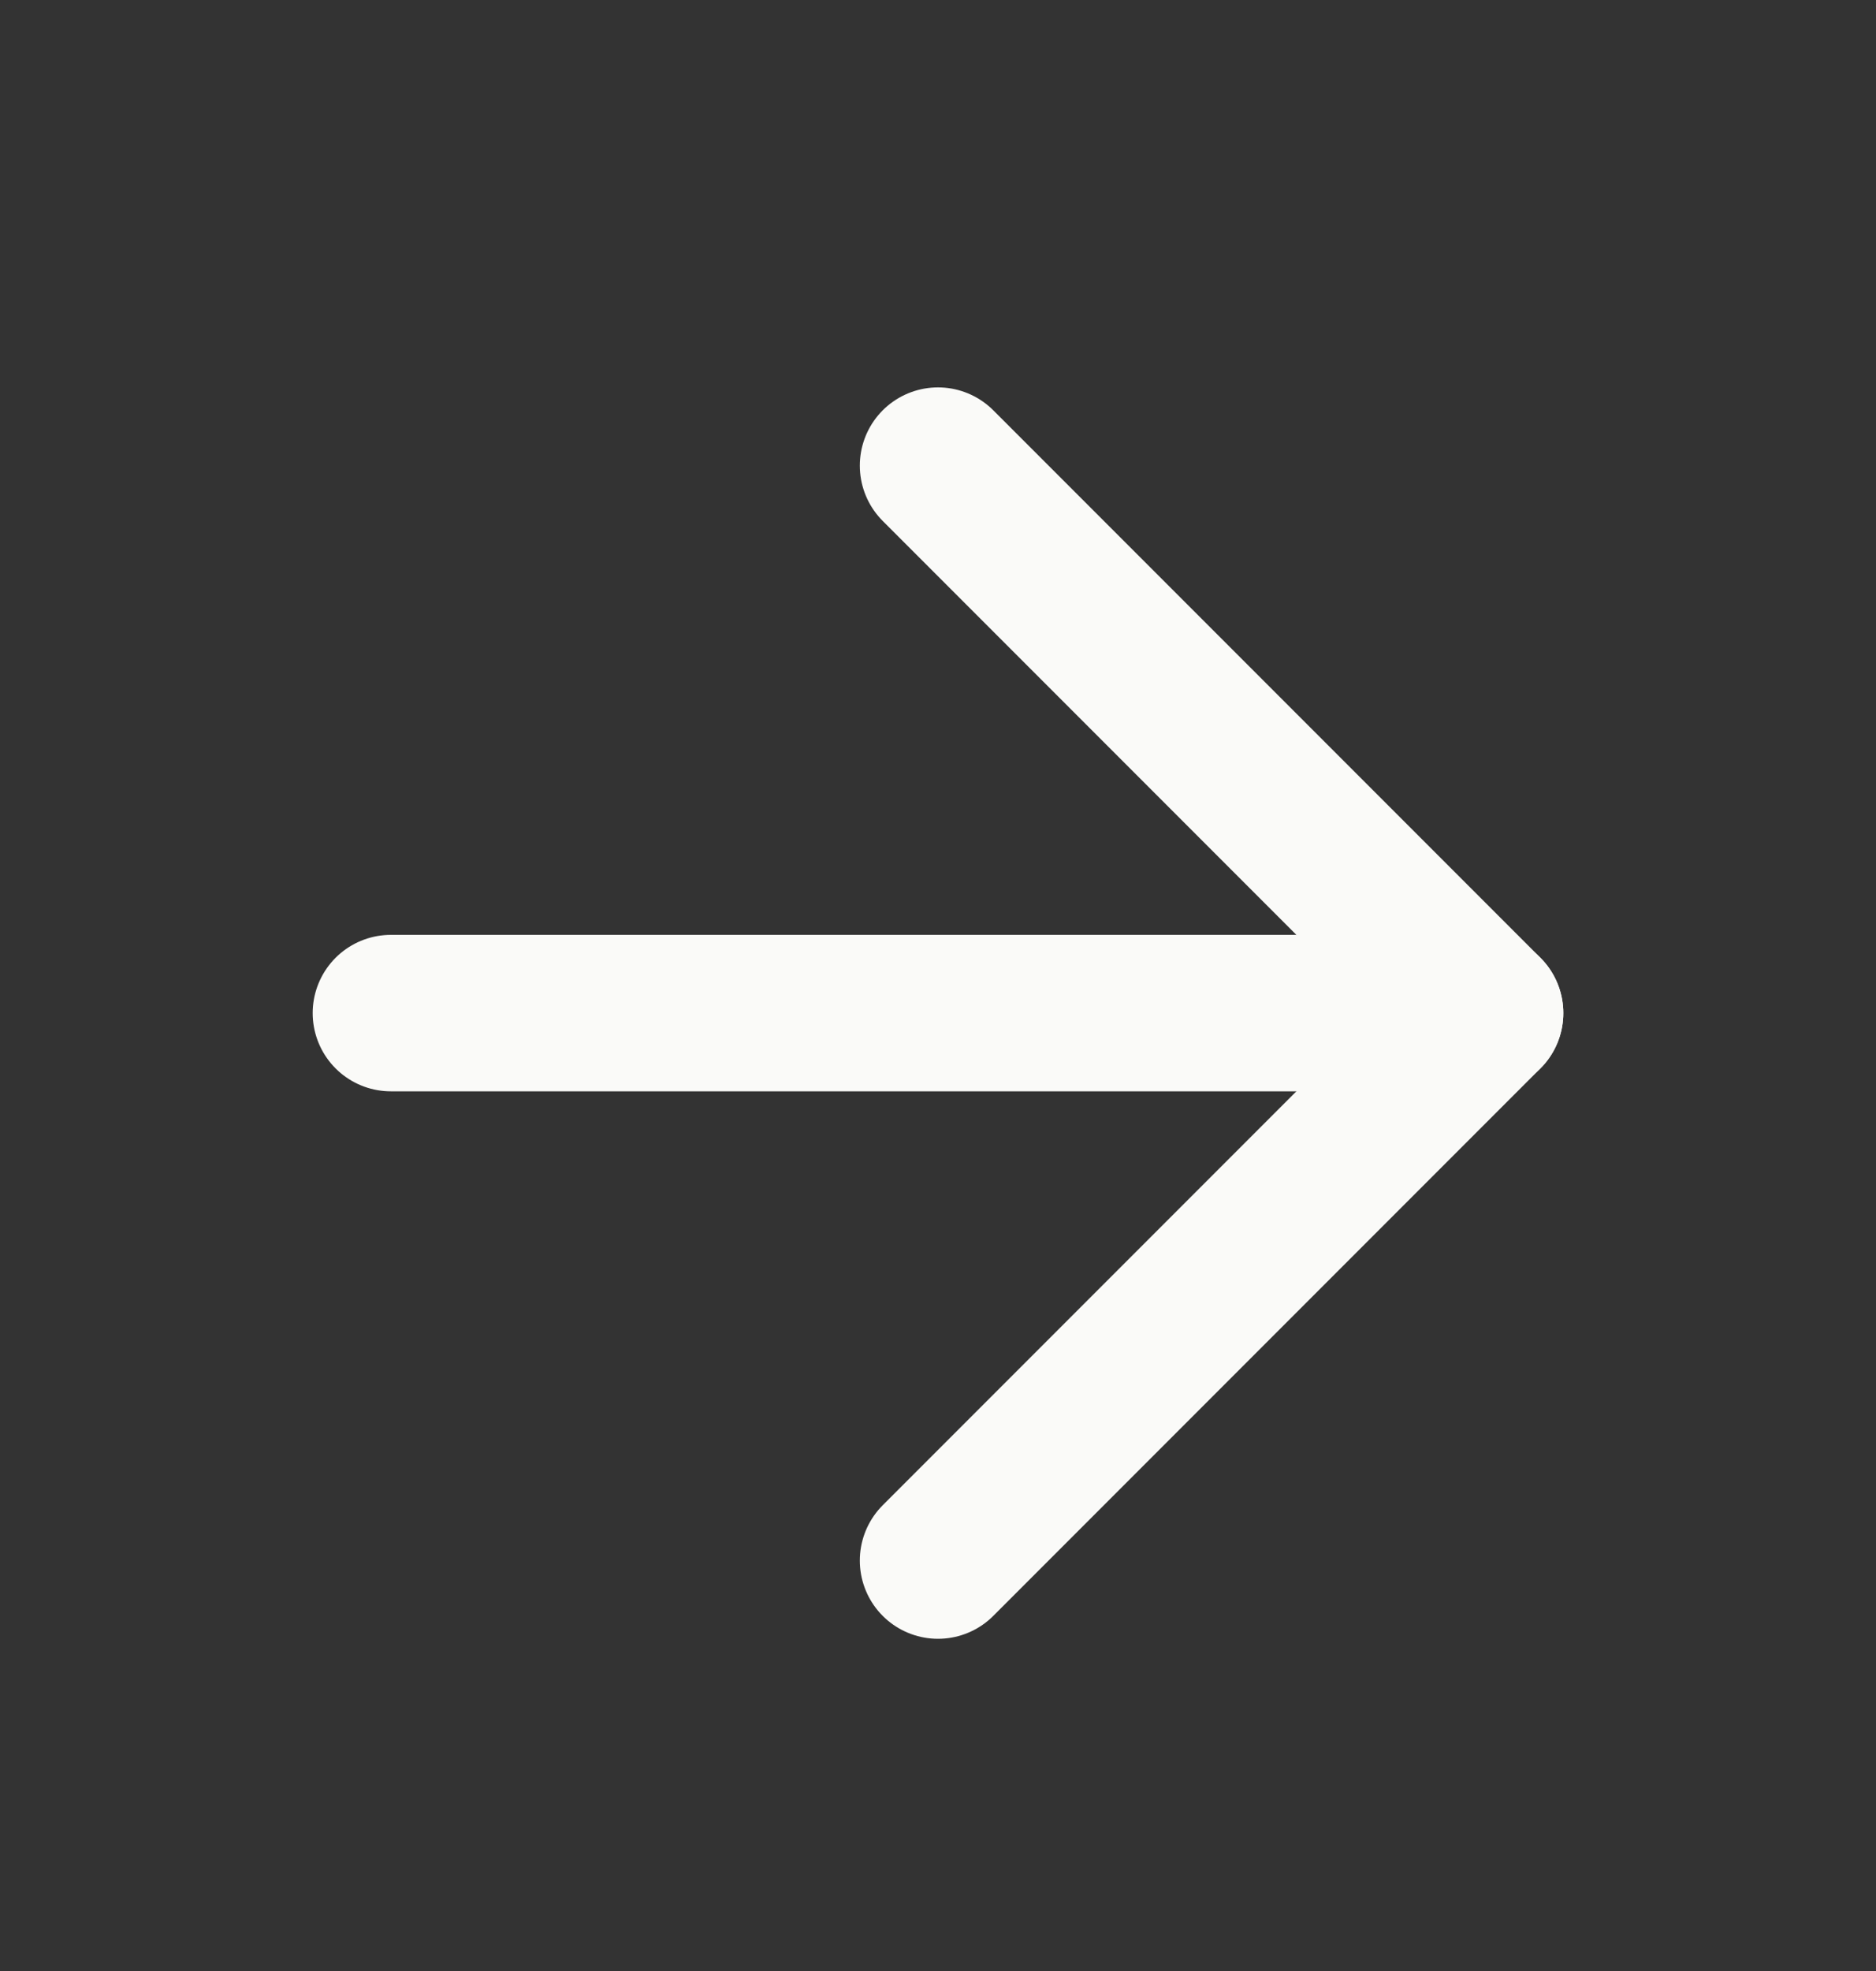 <svg width="20" height="21" viewBox="0 0 20 21" fill="none" xmlns="http://www.w3.org/2000/svg">
<rect x="0" y="0" width="20" height="21" fill="#333333" stroke="none"/>
<path d="M4.167 10.794H15.833" stroke="#FAFAF8" stroke-width="1.667" stroke-linecap="round" stroke-linejoin="round"/>
<path d="M10 4.961L15.833 10.794L10 16.627" stroke="#FAFAF8" stroke-width="1.667" stroke-linecap="round" stroke-linejoin="round"/>
</svg>
